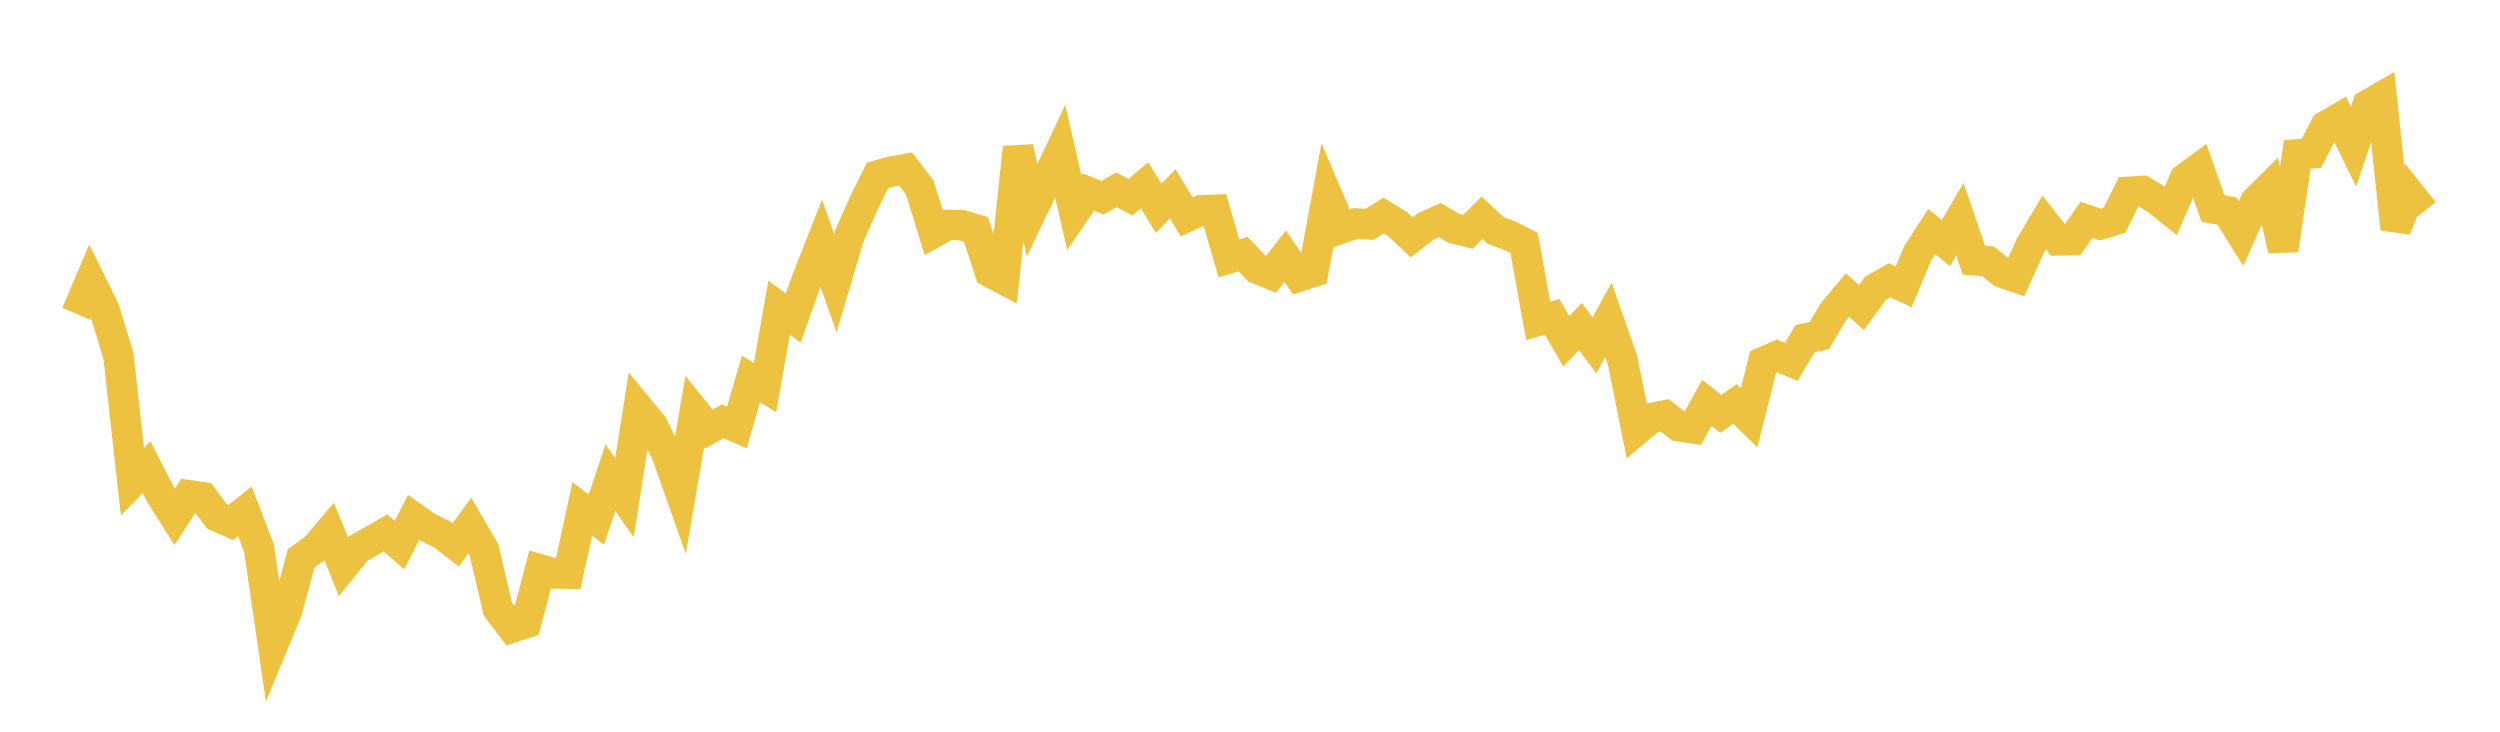 <svg width="164" height="48" xmlns="http://www.w3.org/2000/svg" xmlns:xlink="http://www.w3.org/1999/xlink"><path fill="none" stroke="rgb(237,194,64)" stroke-width="2" d="M5,20.588L5.922,18.429L6.844,20.301L7.766,23.327L8.689,31.597L9.611,30.642L10.533,32.44L11.455,33.903L12.377,32.485L13.299,32.618L14.222,33.871L15.144,34.272L16.066,33.541L16.988,35.939L17.91,42.286L18.832,40.065L19.754,36.627L20.677,35.967L21.599,34.88L22.521,37.154L23.443,36.016L24.365,35.489L25.287,34.962L26.21,35.758L27.132,33.944L28.054,34.597L28.976,35.041L29.898,35.743L30.82,34.471L31.743,36.053L32.665,39.964L33.587,41.169L34.509,40.867L35.431,37.352L36.353,37.612L37.275,37.63L38.198,33.381L39.12,34.089L40.042,31.339L40.964,32.648L41.886,26.78L42.808,27.898L43.731,29.775L44.653,32.379L45.575,27.006L46.497,28.148L47.419,27.638L48.341,28.04L49.263,24.864L50.186,25.425L51.108,20.178L52.03,20.87L52.952,18.289L53.874,15.952L54.796,18.565L55.719,15.462L56.641,13.388L57.563,11.507L58.485,11.251L59.407,11.086L60.329,12.283L61.251,15.26L62.174,14.753L63.096,14.771L64.018,15.049L64.94,17.851L65.862,18.339L66.784,9.674L67.707,13.795L68.629,11.883L69.551,9.922L70.473,13.953L71.395,12.6L72.317,12.966L73.24,12.45L74.162,12.939L75.084,12.154L76.006,13.664L76.928,12.72L77.85,14.23L78.772,13.798L79.695,13.763L80.617,16.947L81.539,16.671L82.461,17.626L83.383,17.997L84.305,16.809L85.228,18.138L86.15,17.836L87.072,12.835L87.994,14.985L88.916,14.66L89.838,14.715L90.76,14.141L91.683,14.706L92.605,15.573L93.527,14.859L94.449,14.436L95.371,14.982L96.293,15.212L97.216,14.28L98.138,15.134L99.06,15.47L99.982,15.939L100.904,21.047L101.826,20.789L102.749,22.386L103.671,21.419L104.593,22.653L105.515,20.986L106.437,23.623L107.359,28.214L108.281,27.438L109.204,27.25L110.126,27.959L111.048,28.094L111.97,26.425L112.892,27.148L113.814,26.497L114.737,27.41L115.659,23.754L116.581,23.353L117.503,23.733L118.425,22.206L119.347,22.018L120.269,20.456L121.192,19.356L122.114,20.174L123.036,18.905L123.958,18.389L124.88,18.813L125.802,16.613L126.725,15.188L127.647,15.946L128.569,14.383L129.491,17.069L130.413,17.138L131.335,17.883L132.257,18.199L133.18,16.145L134.102,14.59L135.024,15.769L135.946,15.742L136.868,14.42L137.79,14.724L138.713,14.445L139.635,12.582L140.557,12.526L141.479,13.092L142.401,13.828L143.323,11.718L144.246,11.043L145.168,13.671L146.09,13.848L147.012,15.323L147.934,13.24L148.856,12.321L149.778,16.401L150.701,10.129L151.623,10.06L152.545,8.278L153.467,7.743L154.389,9.618L155.311,6.892L156.234,6.355L157.156,15.017L158.078,12.724L159,13.884"></path></svg>